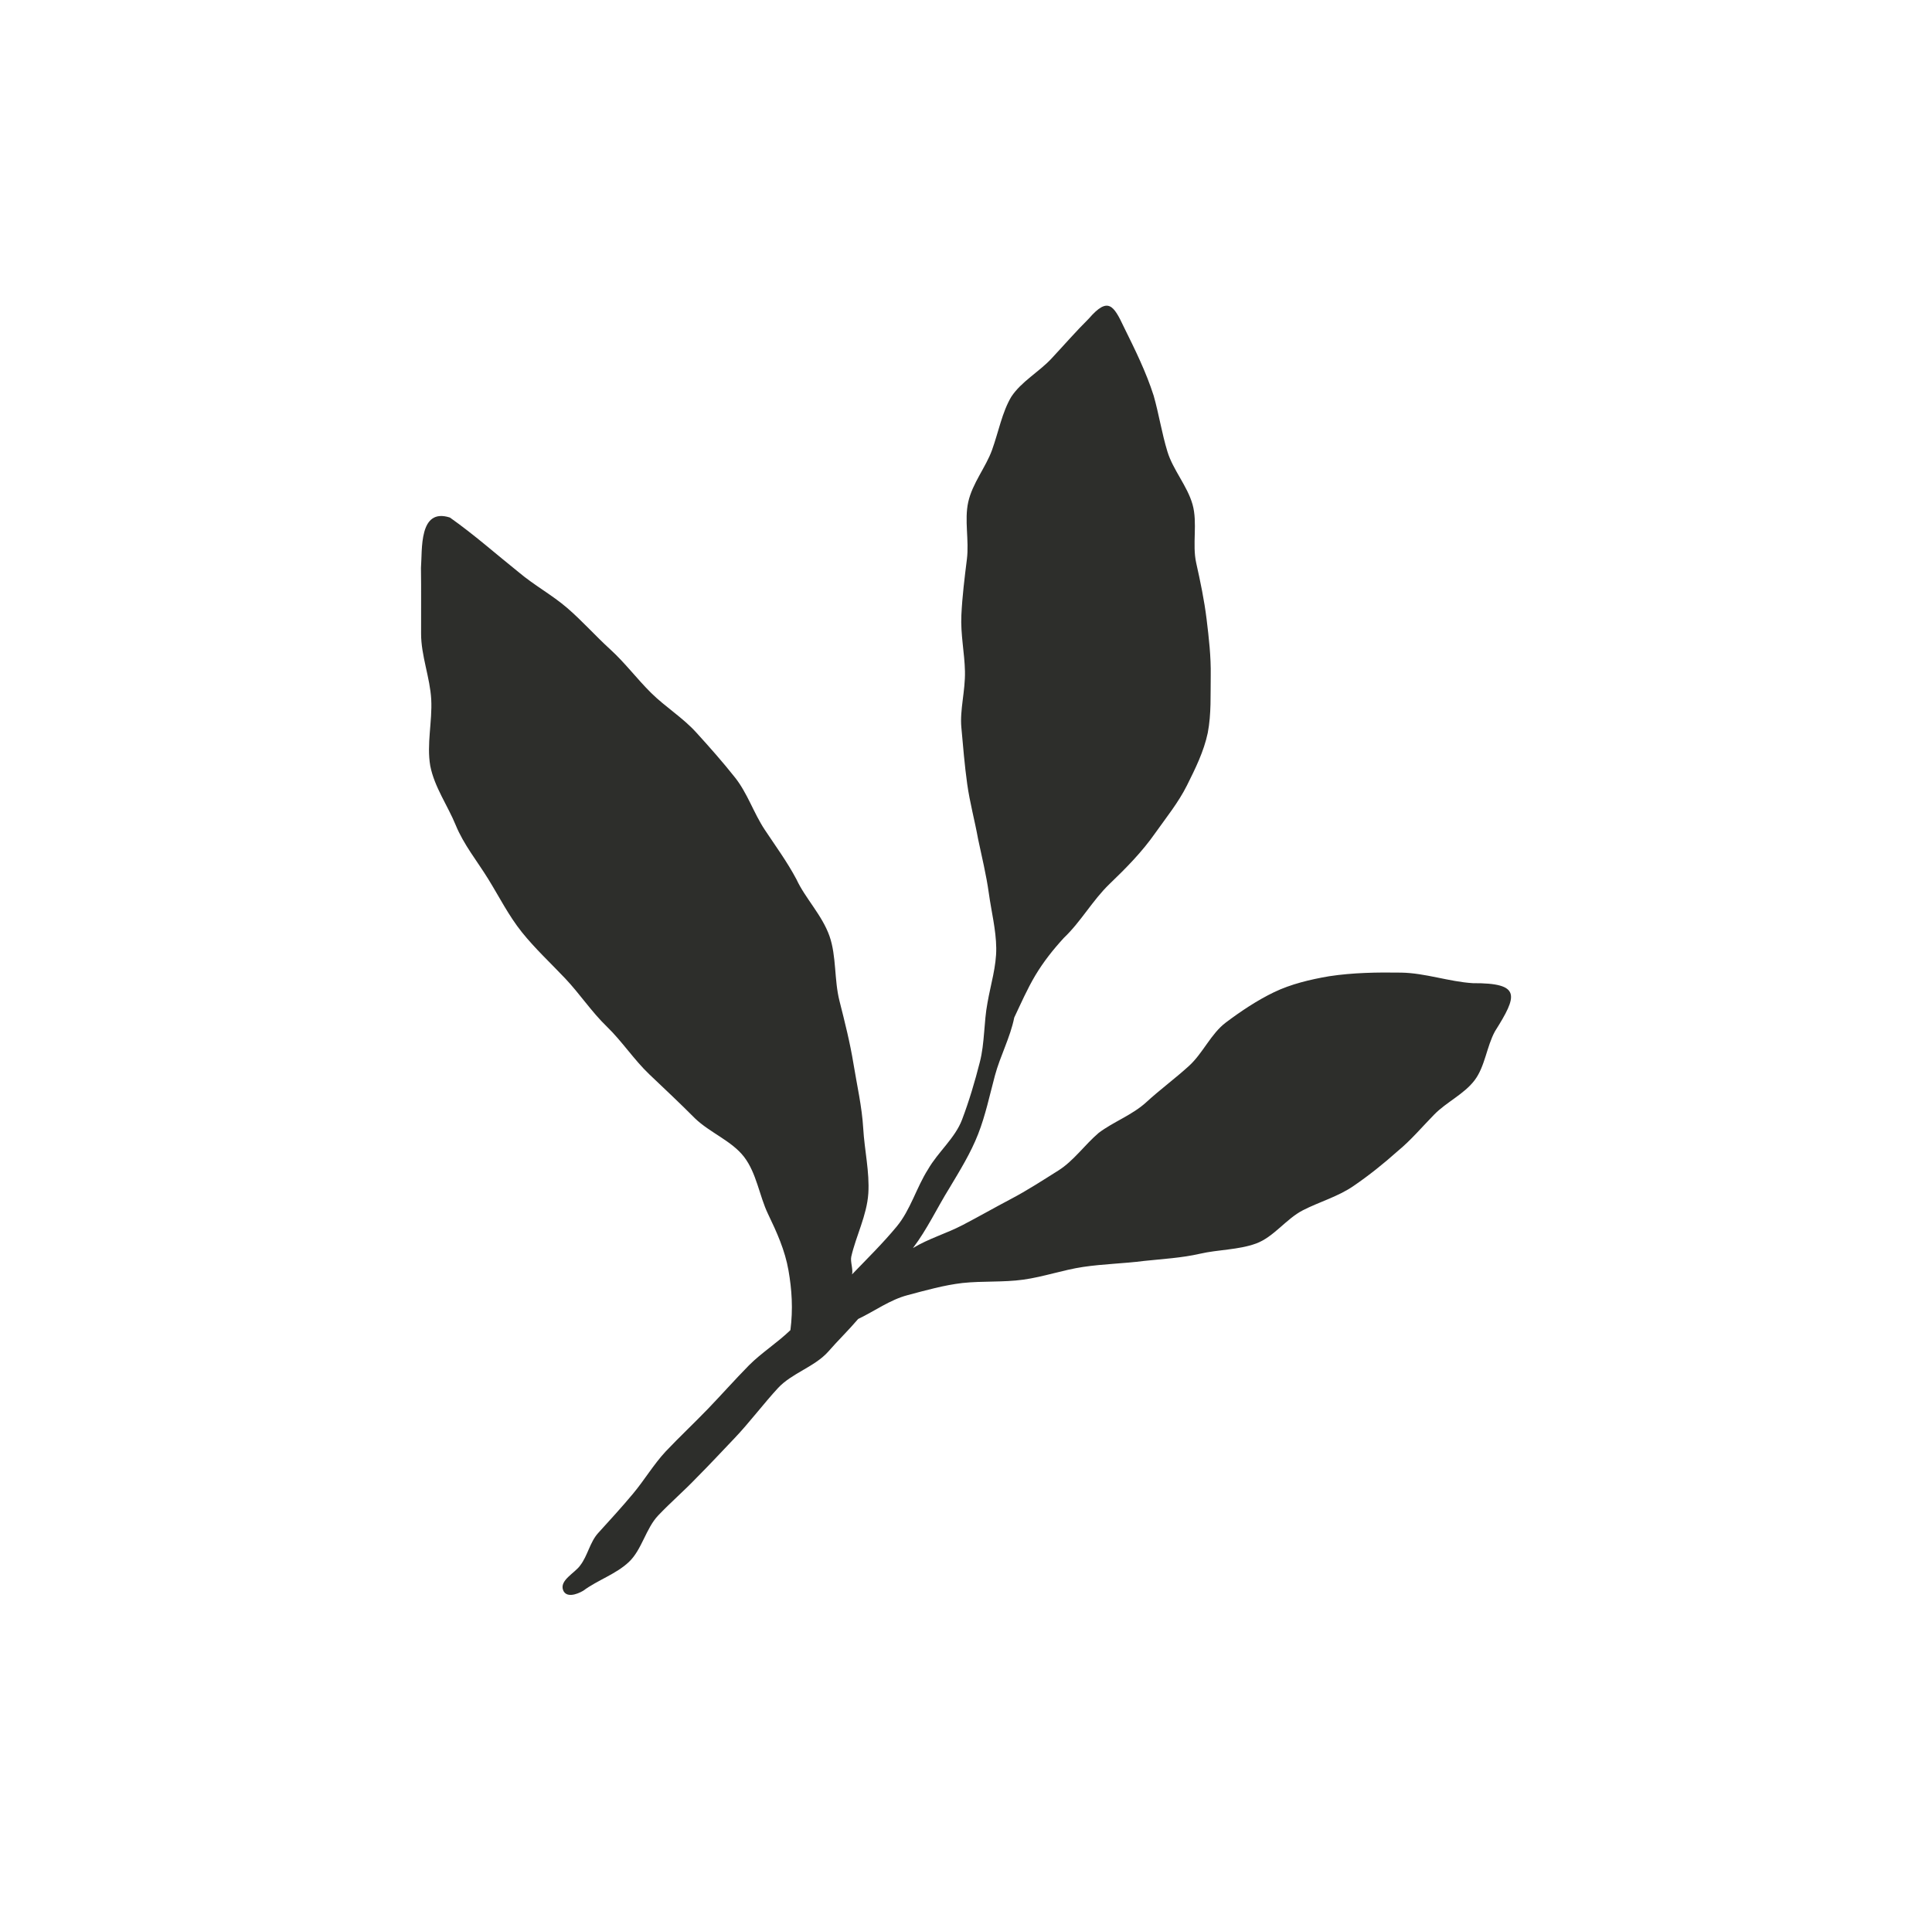 <?xml version="1.0" encoding="UTF-8"?>
<svg xmlns="http://www.w3.org/2000/svg" width="109" height="108" viewBox="0 0 109 108" fill="none">
  <g clip-path="url(#clip0_1919_111)">
    <path d="M24.275 43.217C24.51 44.413 25.262 45.459 25.706 46.547C26.16 47.656 26.913 48.575 27.541 49.592C28.166 50.602 28.691 51.659 29.444 52.599C30.186 53.524 31.059 54.334 31.886 55.207C32.706 56.073 33.373 57.091 34.233 57.922C35.095 58.756 35.766 59.791 36.625 60.611C37.502 61.445 38.375 62.262 39.206 63.1C40.047 63.91 41.282 64.374 41.975 65.272C42.688 66.198 42.837 67.469 43.327 68.49C43.828 69.532 44.285 70.542 44.484 71.676C44.676 72.774 44.747 73.866 44.594 75.052C43.852 75.77 42.976 76.316 42.252 77.041C41.463 77.844 40.714 78.689 39.937 79.498C39.156 80.308 38.333 81.079 37.559 81.896C36.877 82.628 36.355 83.515 35.716 84.279C35.077 85.046 34.407 85.775 33.736 86.514C33.281 87.022 33.153 87.785 32.738 88.324C32.436 88.761 31.549 89.165 31.773 89.732C31.947 90.158 32.522 89.982 32.905 89.757C33.721 89.151 34.744 88.828 35.478 88.137C36.213 87.447 36.437 86.243 37.133 85.511C37.828 84.779 38.599 84.117 39.294 83.388C40.1 82.579 40.661 81.966 41.449 81.142C42.237 80.319 43.118 79.157 43.895 78.319C44.672 77.481 45.947 77.129 46.714 76.281C47.271 75.64 47.864 75.07 48.417 74.422C49.355 73.975 50.203 73.341 51.211 73.077C52.219 72.809 53.263 72.514 54.292 72.394C55.435 72.271 56.6 72.362 57.736 72.204C58.872 72.046 59.975 71.655 61.111 71.486C62.247 71.317 63.408 71.296 64.548 71.148C65.606 71.035 66.667 70.979 67.696 70.743C68.733 70.504 69.869 70.528 70.863 70.166C71.86 69.803 72.563 68.772 73.507 68.289C74.448 67.807 75.488 67.522 76.361 66.92C77.231 66.325 78.055 65.666 78.846 64.959C79.606 64.336 80.234 63.582 80.919 62.885C81.604 62.185 82.605 61.734 83.195 60.953C83.784 60.175 83.873 59.051 84.345 58.189C85.616 56.172 85.839 55.464 83.088 55.475C81.746 55.39 80.404 54.901 79.056 54.88C77.707 54.859 76.326 54.88 74.991 55.084C73.912 55.267 72.822 55.531 71.885 55.982C70.934 56.439 70.011 57.055 69.159 57.696C68.321 58.326 67.867 59.428 67.082 60.143C66.301 60.854 65.442 61.484 64.668 62.195C63.88 62.917 62.812 63.297 61.985 63.924C61.193 64.6 60.579 65.498 59.709 66.047C58.833 66.596 57.956 67.17 57.036 67.652C56.12 68.134 55.222 68.648 54.303 69.127C53.384 69.606 52.39 69.884 51.506 70.423C52.315 69.356 52.869 68.152 53.575 67.018C54.168 66.025 54.764 65.064 55.183 63.994C55.602 62.924 55.833 61.804 56.131 60.692C56.429 59.58 56.997 58.541 57.221 57.418C57.601 56.615 57.952 55.809 58.41 55.038C58.872 54.267 59.415 53.581 60.022 52.919C60.98 52.011 61.64 50.8 62.592 49.884C63.543 48.969 64.427 48.078 65.19 46.987C65.811 46.11 66.482 45.283 66.965 44.319C67.448 43.35 67.916 42.407 68.14 41.351C68.346 40.27 68.289 39.207 68.307 38.133C68.325 37.049 68.204 36.007 68.073 34.929C67.941 33.859 67.725 32.824 67.487 31.761C67.253 30.705 67.576 29.508 67.281 28.462C66.986 27.417 66.181 26.519 65.865 25.484C65.545 24.439 65.382 23.354 65.087 22.323C64.658 20.981 64.04 19.735 63.415 18.468C62.826 17.218 62.514 16.725 61.431 17.975C60.7 18.7 60.022 19.482 59.315 20.239C58.609 20.995 57.622 21.527 57.054 22.39C56.536 23.263 56.341 24.354 55.968 25.393C55.62 26.361 54.86 27.269 54.626 28.329C54.399 29.349 54.683 30.49 54.551 31.55C54.42 32.602 54.289 33.655 54.239 34.704C54.186 35.785 54.42 36.845 54.441 37.873C54.466 38.985 54.143 40.066 54.239 41.055C54.335 42.111 54.42 43.171 54.566 44.223C54.711 45.273 54.995 46.304 55.183 47.346C55.396 48.356 55.645 49.37 55.787 50.395C55.929 51.423 56.195 52.461 56.206 53.493C56.22 54.524 55.89 55.556 55.712 56.584C55.503 57.679 55.56 58.847 55.279 59.935C55.002 61.023 54.676 62.125 54.278 63.174C53.884 64.219 52.919 65.001 52.358 65.98C51.701 67.011 51.371 68.264 50.593 69.204C49.816 70.144 48.918 71.028 48.07 71.908C48.144 71.627 47.963 71.194 48.027 70.908C48.29 69.743 48.907 68.581 48.989 67.339C49.067 66.142 48.772 64.895 48.701 63.66C48.63 62.452 48.353 61.255 48.155 60.044C47.959 58.837 47.661 57.661 47.363 56.482C47.058 55.285 47.196 53.954 46.799 52.82C46.383 51.638 45.432 50.691 44.935 49.617C44.406 48.62 43.757 47.74 43.139 46.807C42.521 45.871 42.17 44.758 41.474 43.878C40.778 42.998 40.033 42.157 39.277 41.326C38.524 40.495 37.537 39.89 36.739 39.101C35.94 38.313 35.266 37.404 34.435 36.647C33.604 35.891 32.855 35.042 32.007 34.31C31.155 33.574 30.143 33.028 29.288 32.307C27.978 31.258 26.75 30.166 25.383 29.202C23.615 28.631 23.832 31.029 23.75 32.039C23.768 33.275 23.753 34.521 23.757 35.76C23.757 36.999 24.261 38.228 24.329 39.464C24.396 40.699 24.062 41.995 24.275 43.217Z" fill="#2D2E2B"></path>
  </g>
  <defs>
    <clipPath id="clip0_1919_111">
      <rect width="61.5" height="72.75" fill="white" transform="translate(23.75 17.25)"></rect>
    </clipPath>
  </defs>
</svg>
